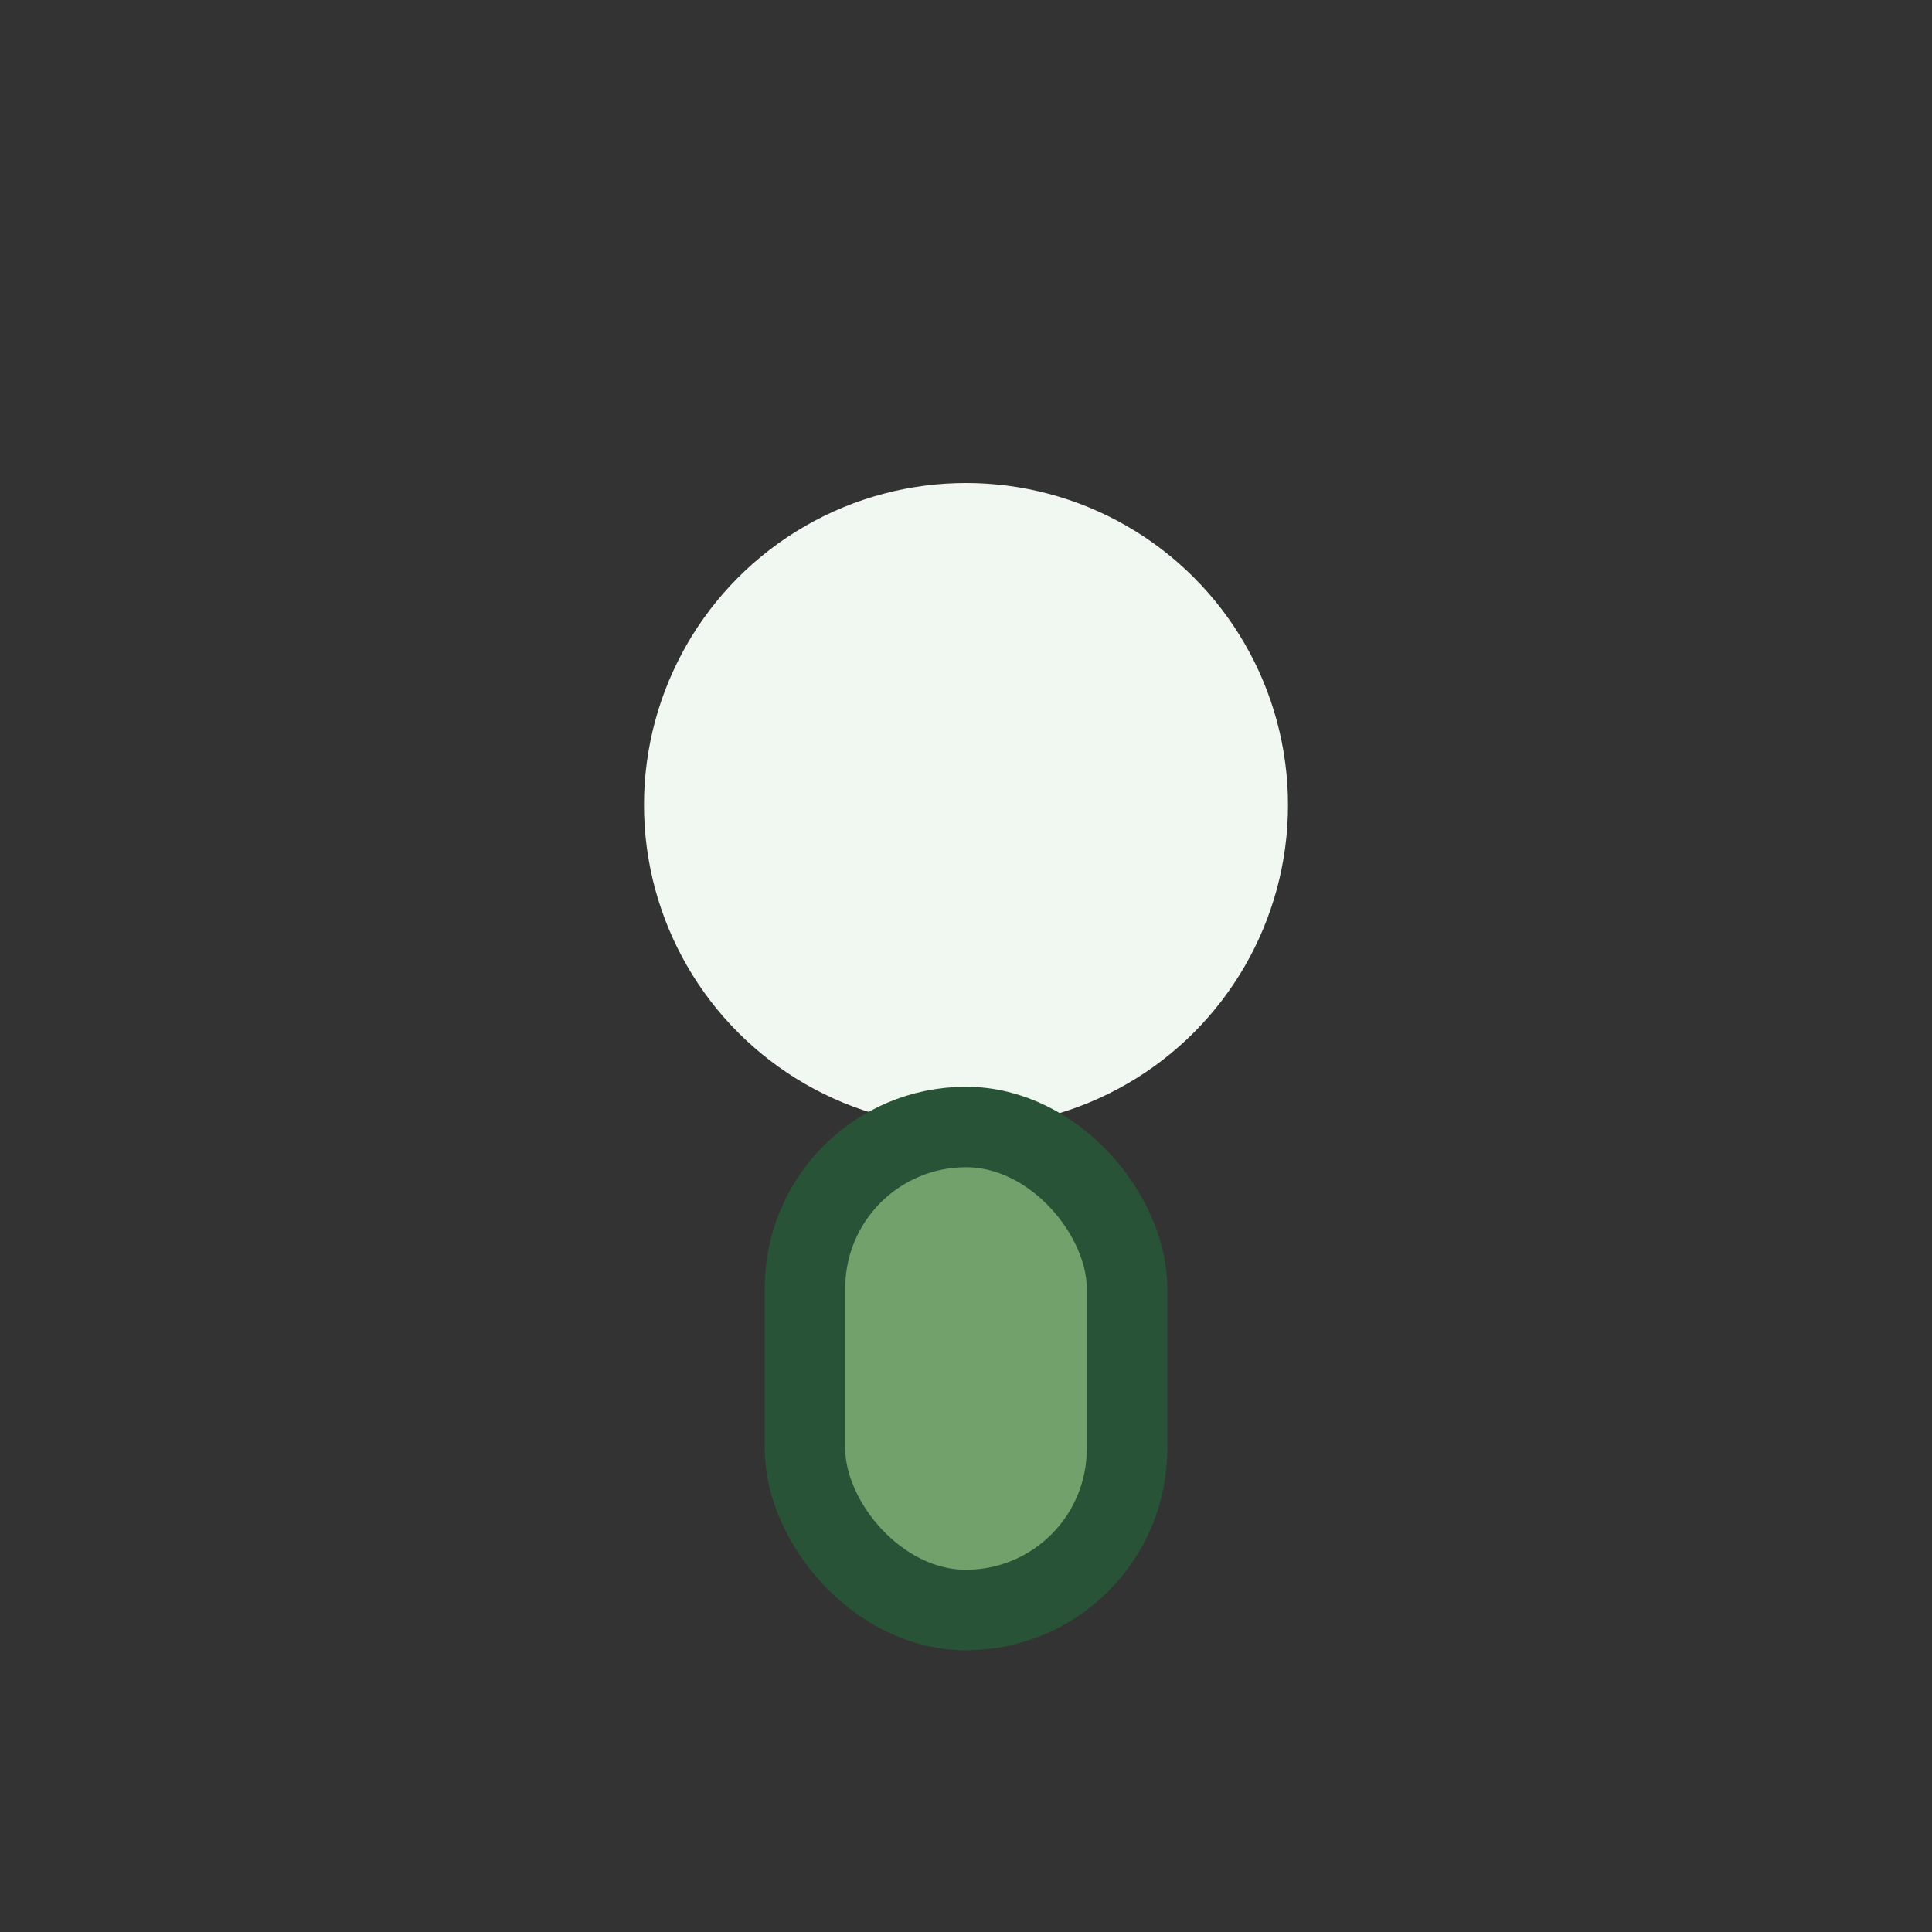 <?xml version="1.0" encoding="UTF-8"?>
<svg xmlns="http://www.w3.org/2000/svg" width="32" height="32" viewBox="0 0 24 24"><rect x="0" y="0" width="24" height="24" fill="#333333" stroke="none"/><circle cx="12" cy="10" r="4" fill="#F1F8F2"/><rect x="10" y="14" width="4" height="6" rx="2" fill="#73A16C" stroke="#295336" stroke-width="1"/></svg>